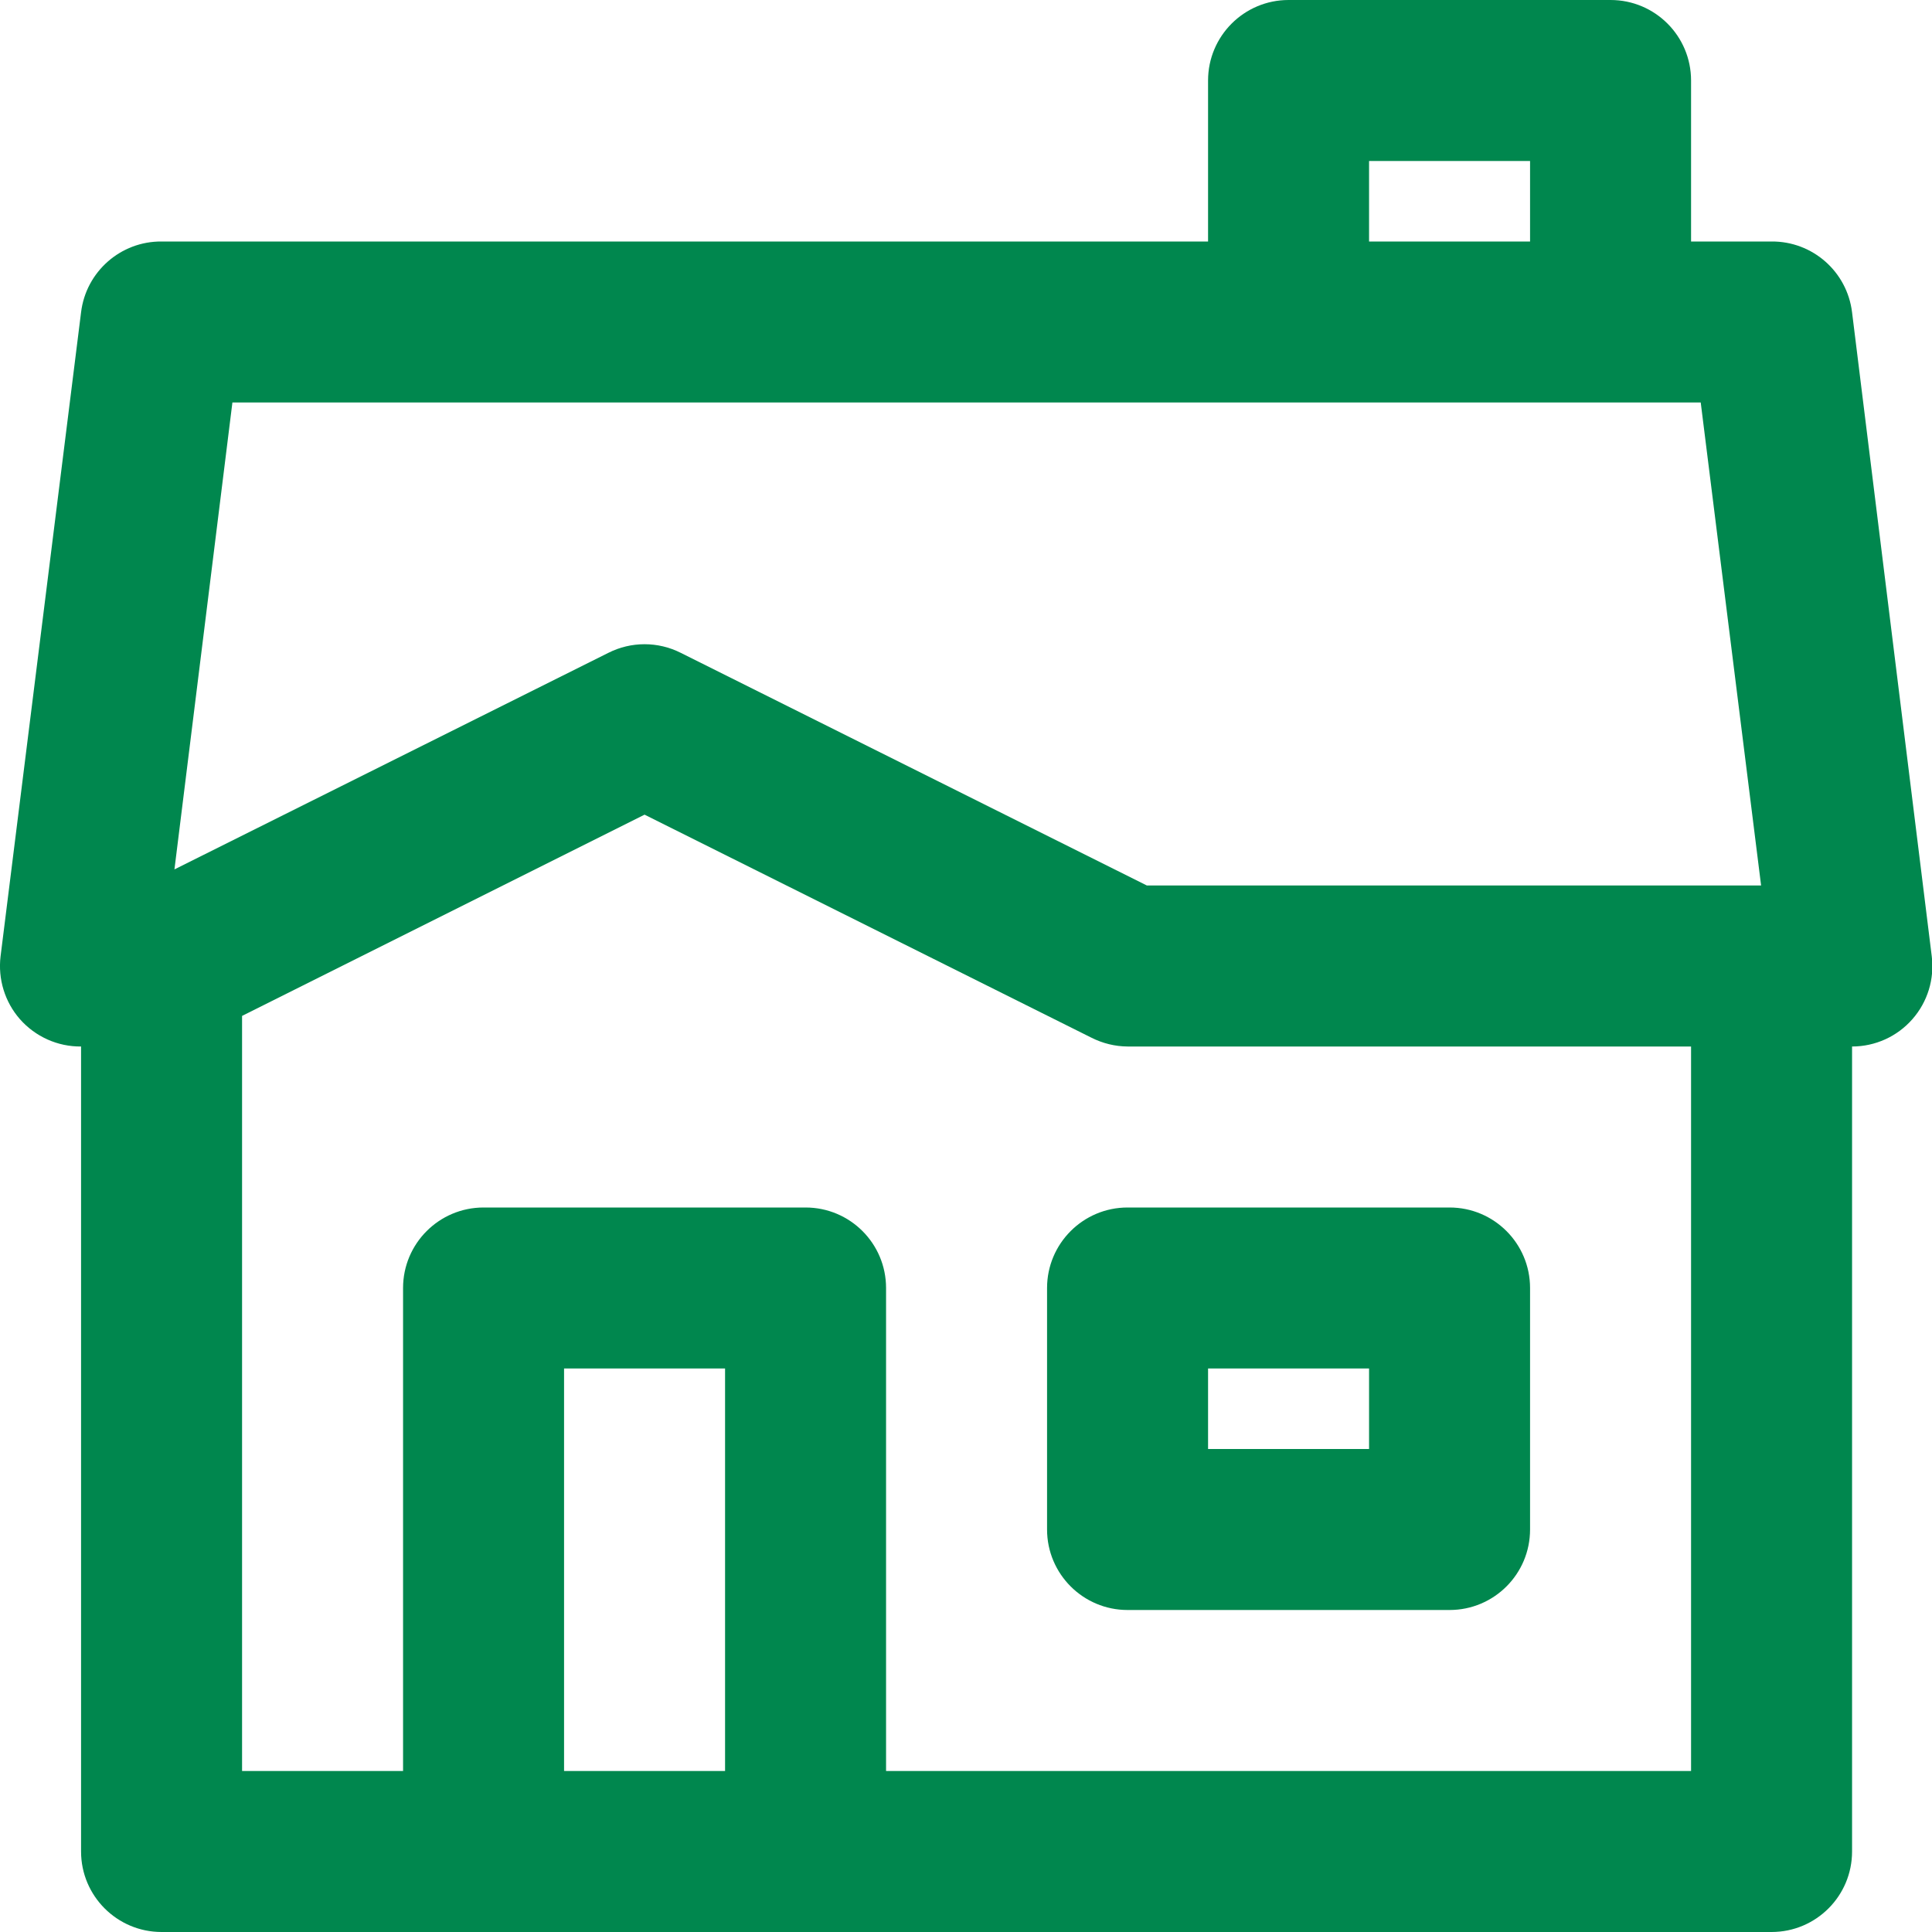 <svg xmlns="http://www.w3.org/2000/svg" width="24" height="24" viewBox="0 0 24 24">
  <path fill="#00874E" fill-rule="evenodd" d="M20.007,5.68434189e-14 C20.56,5.68434189e-14 21.007,0.448 21.007,1 L21.007,1 L21.007,3 L22.007,3 C22.516,2.996 22.946,3.375 23.007,3.88 L23.007,3.88 L23.997,11.88 C24.032,12.162 23.945,12.446 23.757,12.66 C23.568,12.876 23.295,13 23.007,13 L23.007,13 L23.007,23 C23.007,23.552 22.56,24 22.007,24 L22.007,24 L2.007,24 C1.455,24 1.007,23.552 1.007,23 L1.007,23 L1.007,13 C0.717,13.003 0.439,12.878 0.247,12.66 C0.06,12.446 -0.027,12.162 0.007,11.88 L0.007,11.88 L1.007,3.88 C1.068,3.375 1.499,2.996 2.007,3 L2.007,3 L15.007,3 L15.007,1 C15.007,0.448 15.455,5.68434189e-14 16.007,5.68434189e-14 L16.007,5.68434189e-14 Z M9.007,17 L7.007,17 L7.007,22 L9.007,22 L9.007,17 Z M8.007,10.12 L3.007,12.62 L3.007,22 L5.007,22 L5.007,16 C5.007,15.448 5.455,15 6.007,15 L6.007,15 L10.007,15 C10.56,15 11.007,15.448 11.007,16 L11.007,16 L11.007,22 L21.007,22 L21.007,13 L14.007,13 C13.851,12.999 13.697,12.961 13.557,12.89 L13.557,12.89 L8.007,10.12 Z M18.007,15 C18.56,15 19.007,15.448 19.007,16 L19.007,16 L19.007,19 C19.007,19.552 18.56,20 18.007,20 L18.007,20 L14.007,20 C13.455,20 13.007,19.552 13.007,19 L13.007,19 L13.007,16 C13.007,15.448 13.455,15 14.007,15 L14.007,15 Z M17.007,17 L15.007,17 L15.007,18 L17.007,18 L17.007,17 Z M21.127,5 L2.887,5 L2.167,10.8 L7.557,8.11 C7.84,7.967 8.174,7.967 8.457,8.11 L8.457,8.11 L14.247,11 L21.877,11 L21.127,5 Z M19.007,2 L17.007,2 L17.007,3 L19.007,3 L19.007,2 Z"/>
</svg>
